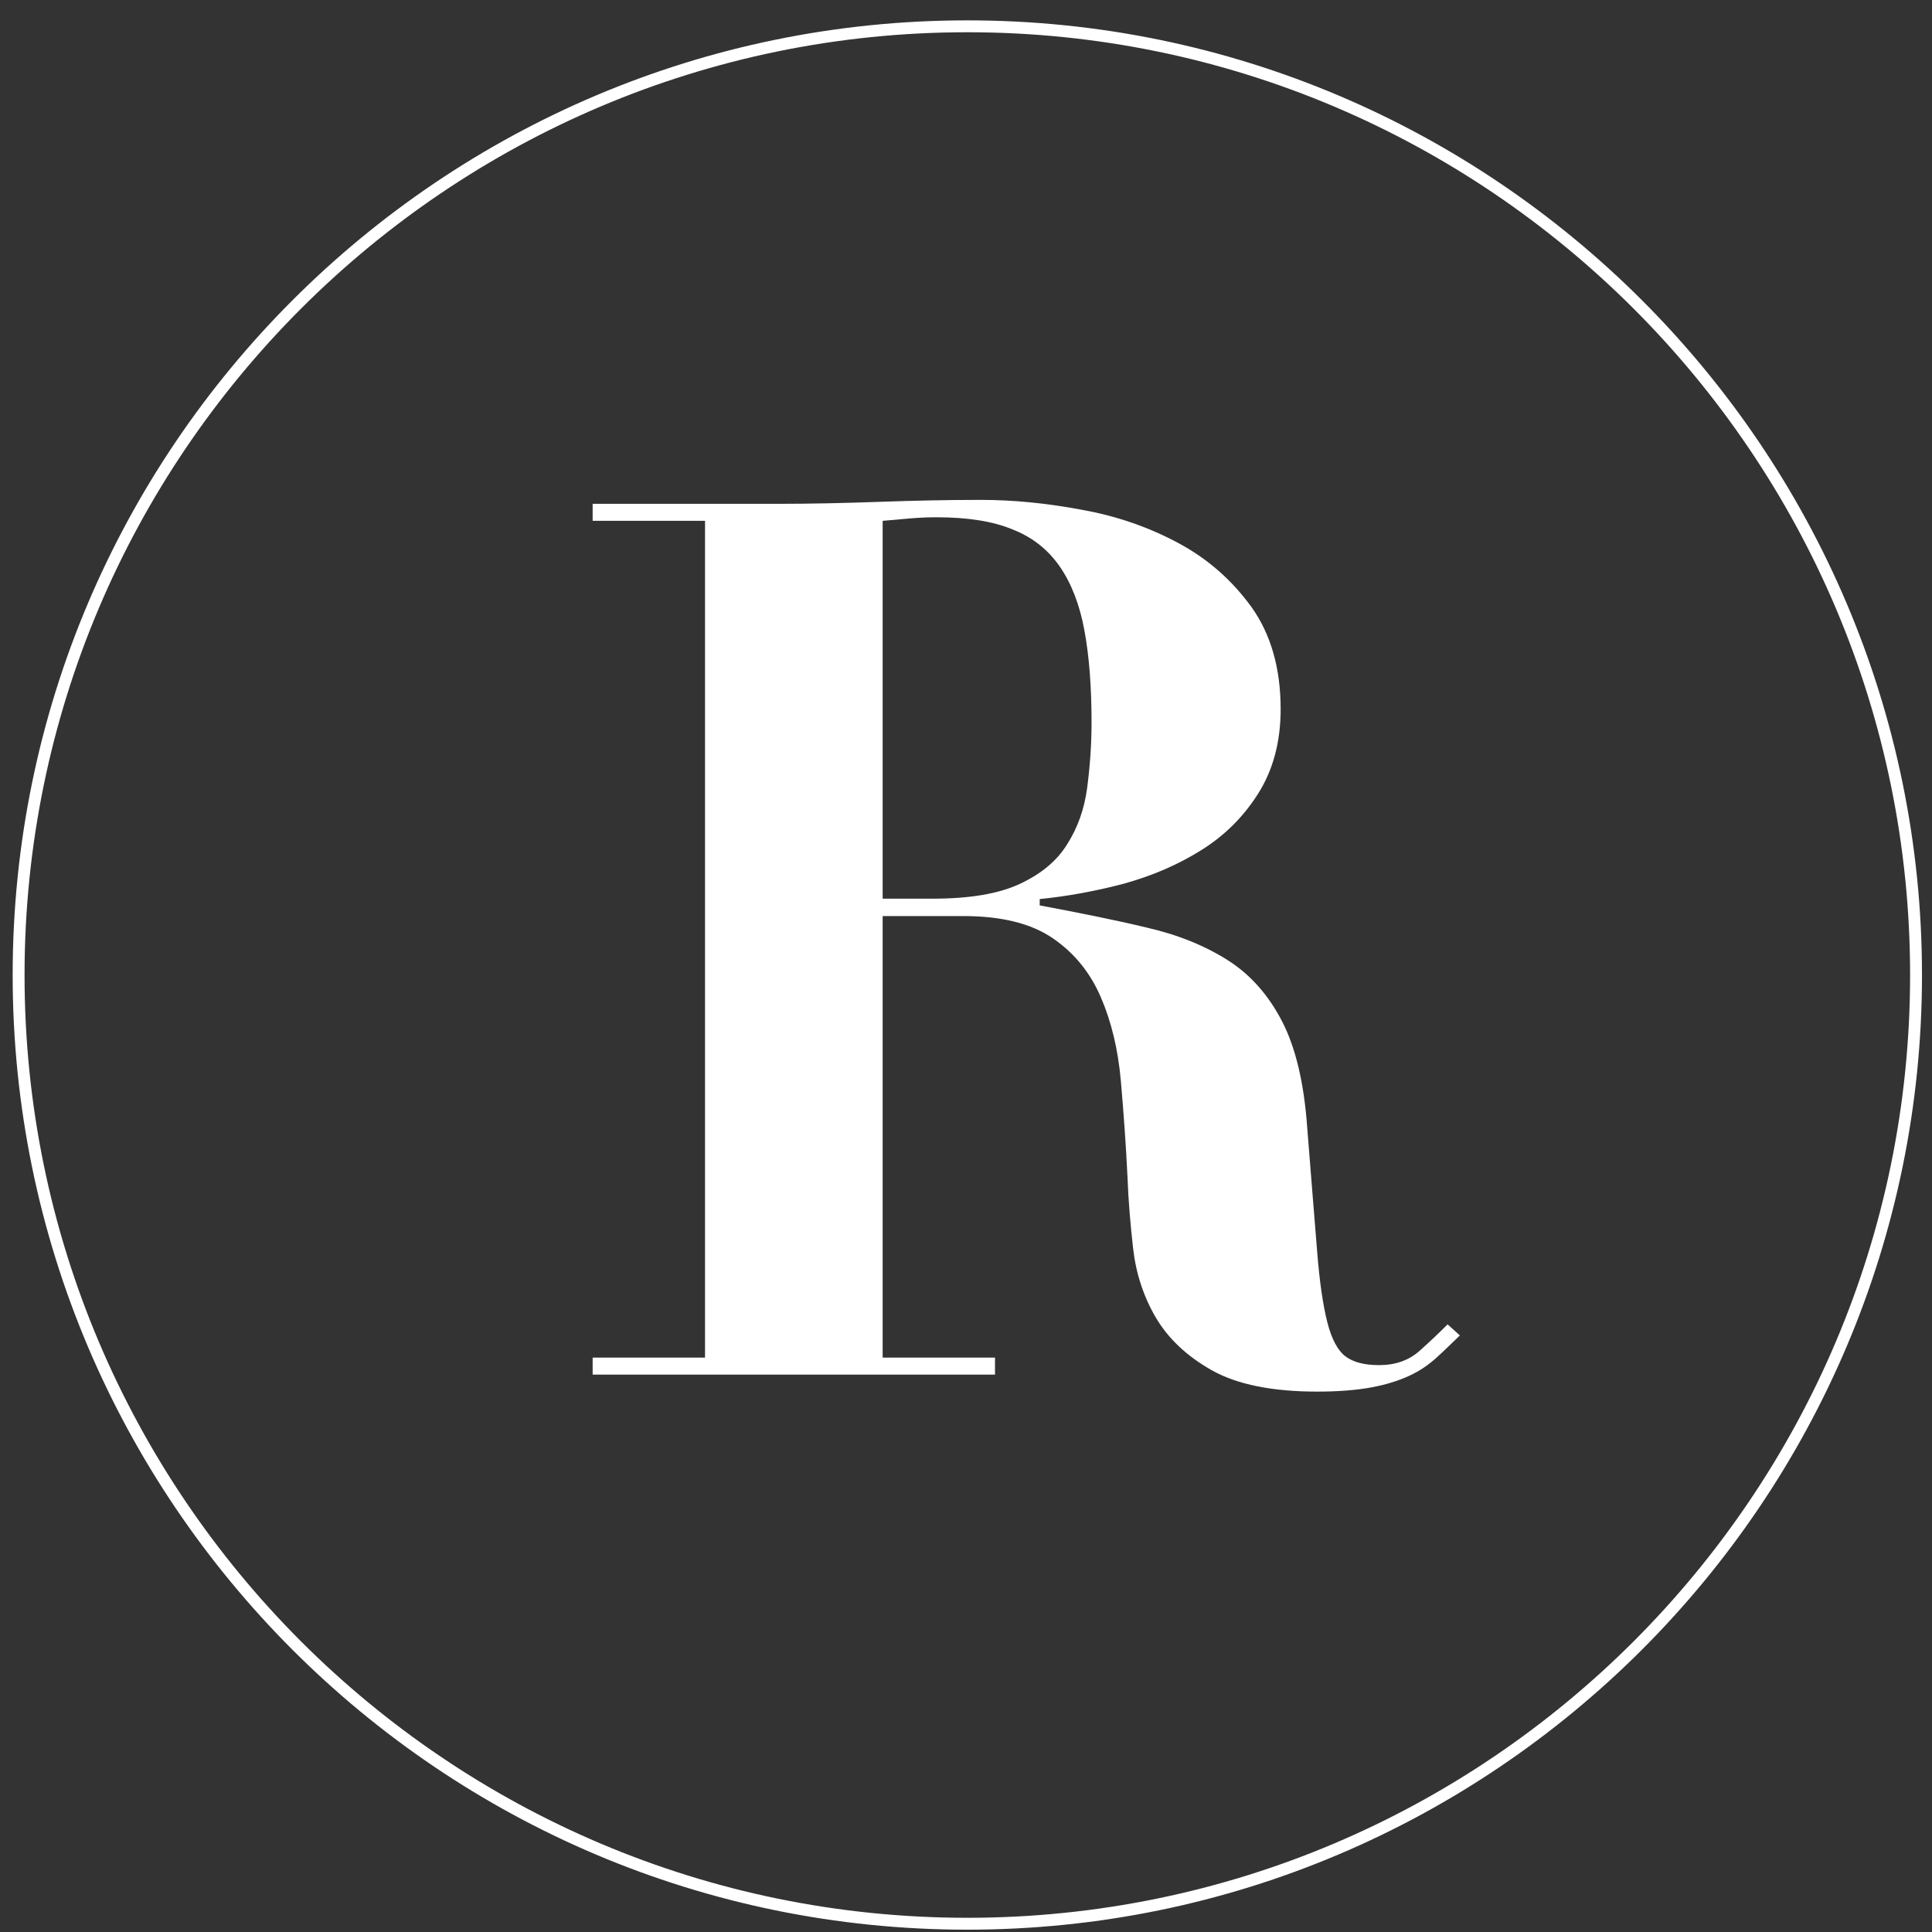 <svg width="65" height="65" viewBox="0 0 65 65" fill="none" xmlns="http://www.w3.org/2000/svg">
<rect x="0" y="0" width="65" height="65" fill="#333333" stroke="none"/>
<g id="Layer_1" clip-path="url(#clip0_359_412)">
<path id="Vector" d="M19.939 17.523V16.951H26.155C27.314 16.951 28.445 16.924 29.576 16.884C30.708 16.844 31.839 16.818 32.997 16.818C34.062 16.818 35.193 16.924 36.391 17.15C37.589 17.363 38.681 17.749 39.666 18.282C40.651 18.814 41.462 19.533 42.115 20.438C42.754 21.343 43.086 22.475 43.086 23.859C43.086 24.95 42.834 25.895 42.341 26.681C41.849 27.466 41.21 28.105 40.424 28.597C39.639 29.09 38.774 29.463 37.816 29.729C36.857 29.982 35.912 30.155 34.98 30.248V30.461C36.325 30.714 37.523 30.953 38.574 31.206C39.626 31.446 40.544 31.819 41.316 32.311C42.088 32.803 42.687 33.496 43.14 34.374C43.592 35.253 43.872 36.437 43.978 37.915C44.111 39.645 44.231 41.029 44.311 42.068C44.391 43.106 44.511 43.918 44.657 44.49C44.803 45.062 45.016 45.449 45.269 45.635C45.535 45.834 45.908 45.928 46.401 45.928C46.947 45.928 47.399 45.768 47.758 45.449C48.118 45.129 48.424 44.836 48.703 44.557L49.116 44.929C48.837 45.196 48.57 45.462 48.317 45.688C48.051 45.928 47.758 46.127 47.412 46.287C47.066 46.447 46.654 46.58 46.161 46.673C45.669 46.766 45.056 46.819 44.311 46.819C42.807 46.819 41.622 46.58 40.77 46.101C39.919 45.621 39.293 45.023 38.88 44.317C38.468 43.612 38.215 42.826 38.122 42.001C38.028 41.163 37.962 40.377 37.935 39.632C37.882 38.514 37.802 37.422 37.709 36.357C37.616 35.306 37.389 34.361 37.03 33.536C36.671 32.71 36.138 32.058 35.42 31.566C34.701 31.073 33.703 30.82 32.411 30.82H29.696V45.675H33.476V46.247H19.939V45.675H23.72V17.523H19.939ZM31.373 30.235C32.611 30.235 33.583 30.075 34.301 29.742C35.02 29.409 35.553 28.97 35.899 28.411C36.258 27.852 36.484 27.213 36.578 26.494C36.671 25.776 36.724 25.057 36.724 24.311C36.724 23.1 36.644 22.075 36.484 21.21C36.325 20.345 36.045 19.626 35.659 19.067C35.273 18.508 34.754 18.082 34.075 17.816C33.41 17.536 32.544 17.403 31.506 17.403C31.2 17.403 30.907 17.417 30.601 17.443C30.295 17.47 30.002 17.497 29.696 17.523V30.235H31.387H31.373ZM32.544 1.085C15.055 1.085 0.826 15.313 0.826 32.803C0.826 50.294 15.055 64.522 32.544 64.522C50.035 64.522 64.263 50.294 64.263 32.803C64.263 15.313 50.035 1.085 32.544 1.085ZM32.544 64.922C14.828 64.922 0.426 50.52 0.426 32.803C0.426 15.087 14.828 0.685 32.544 0.685C50.261 0.685 64.663 15.101 64.663 32.803C64.663 50.507 50.248 64.922 32.544 64.922Z" fill="white"/>
</g>
<defs>
<clipPath id="clip0_359_412">
<rect width="64.237" height="64.237" fill="white" transform="translate(0.426 0.685)"/>
</clipPath>
</defs>
</svg>
